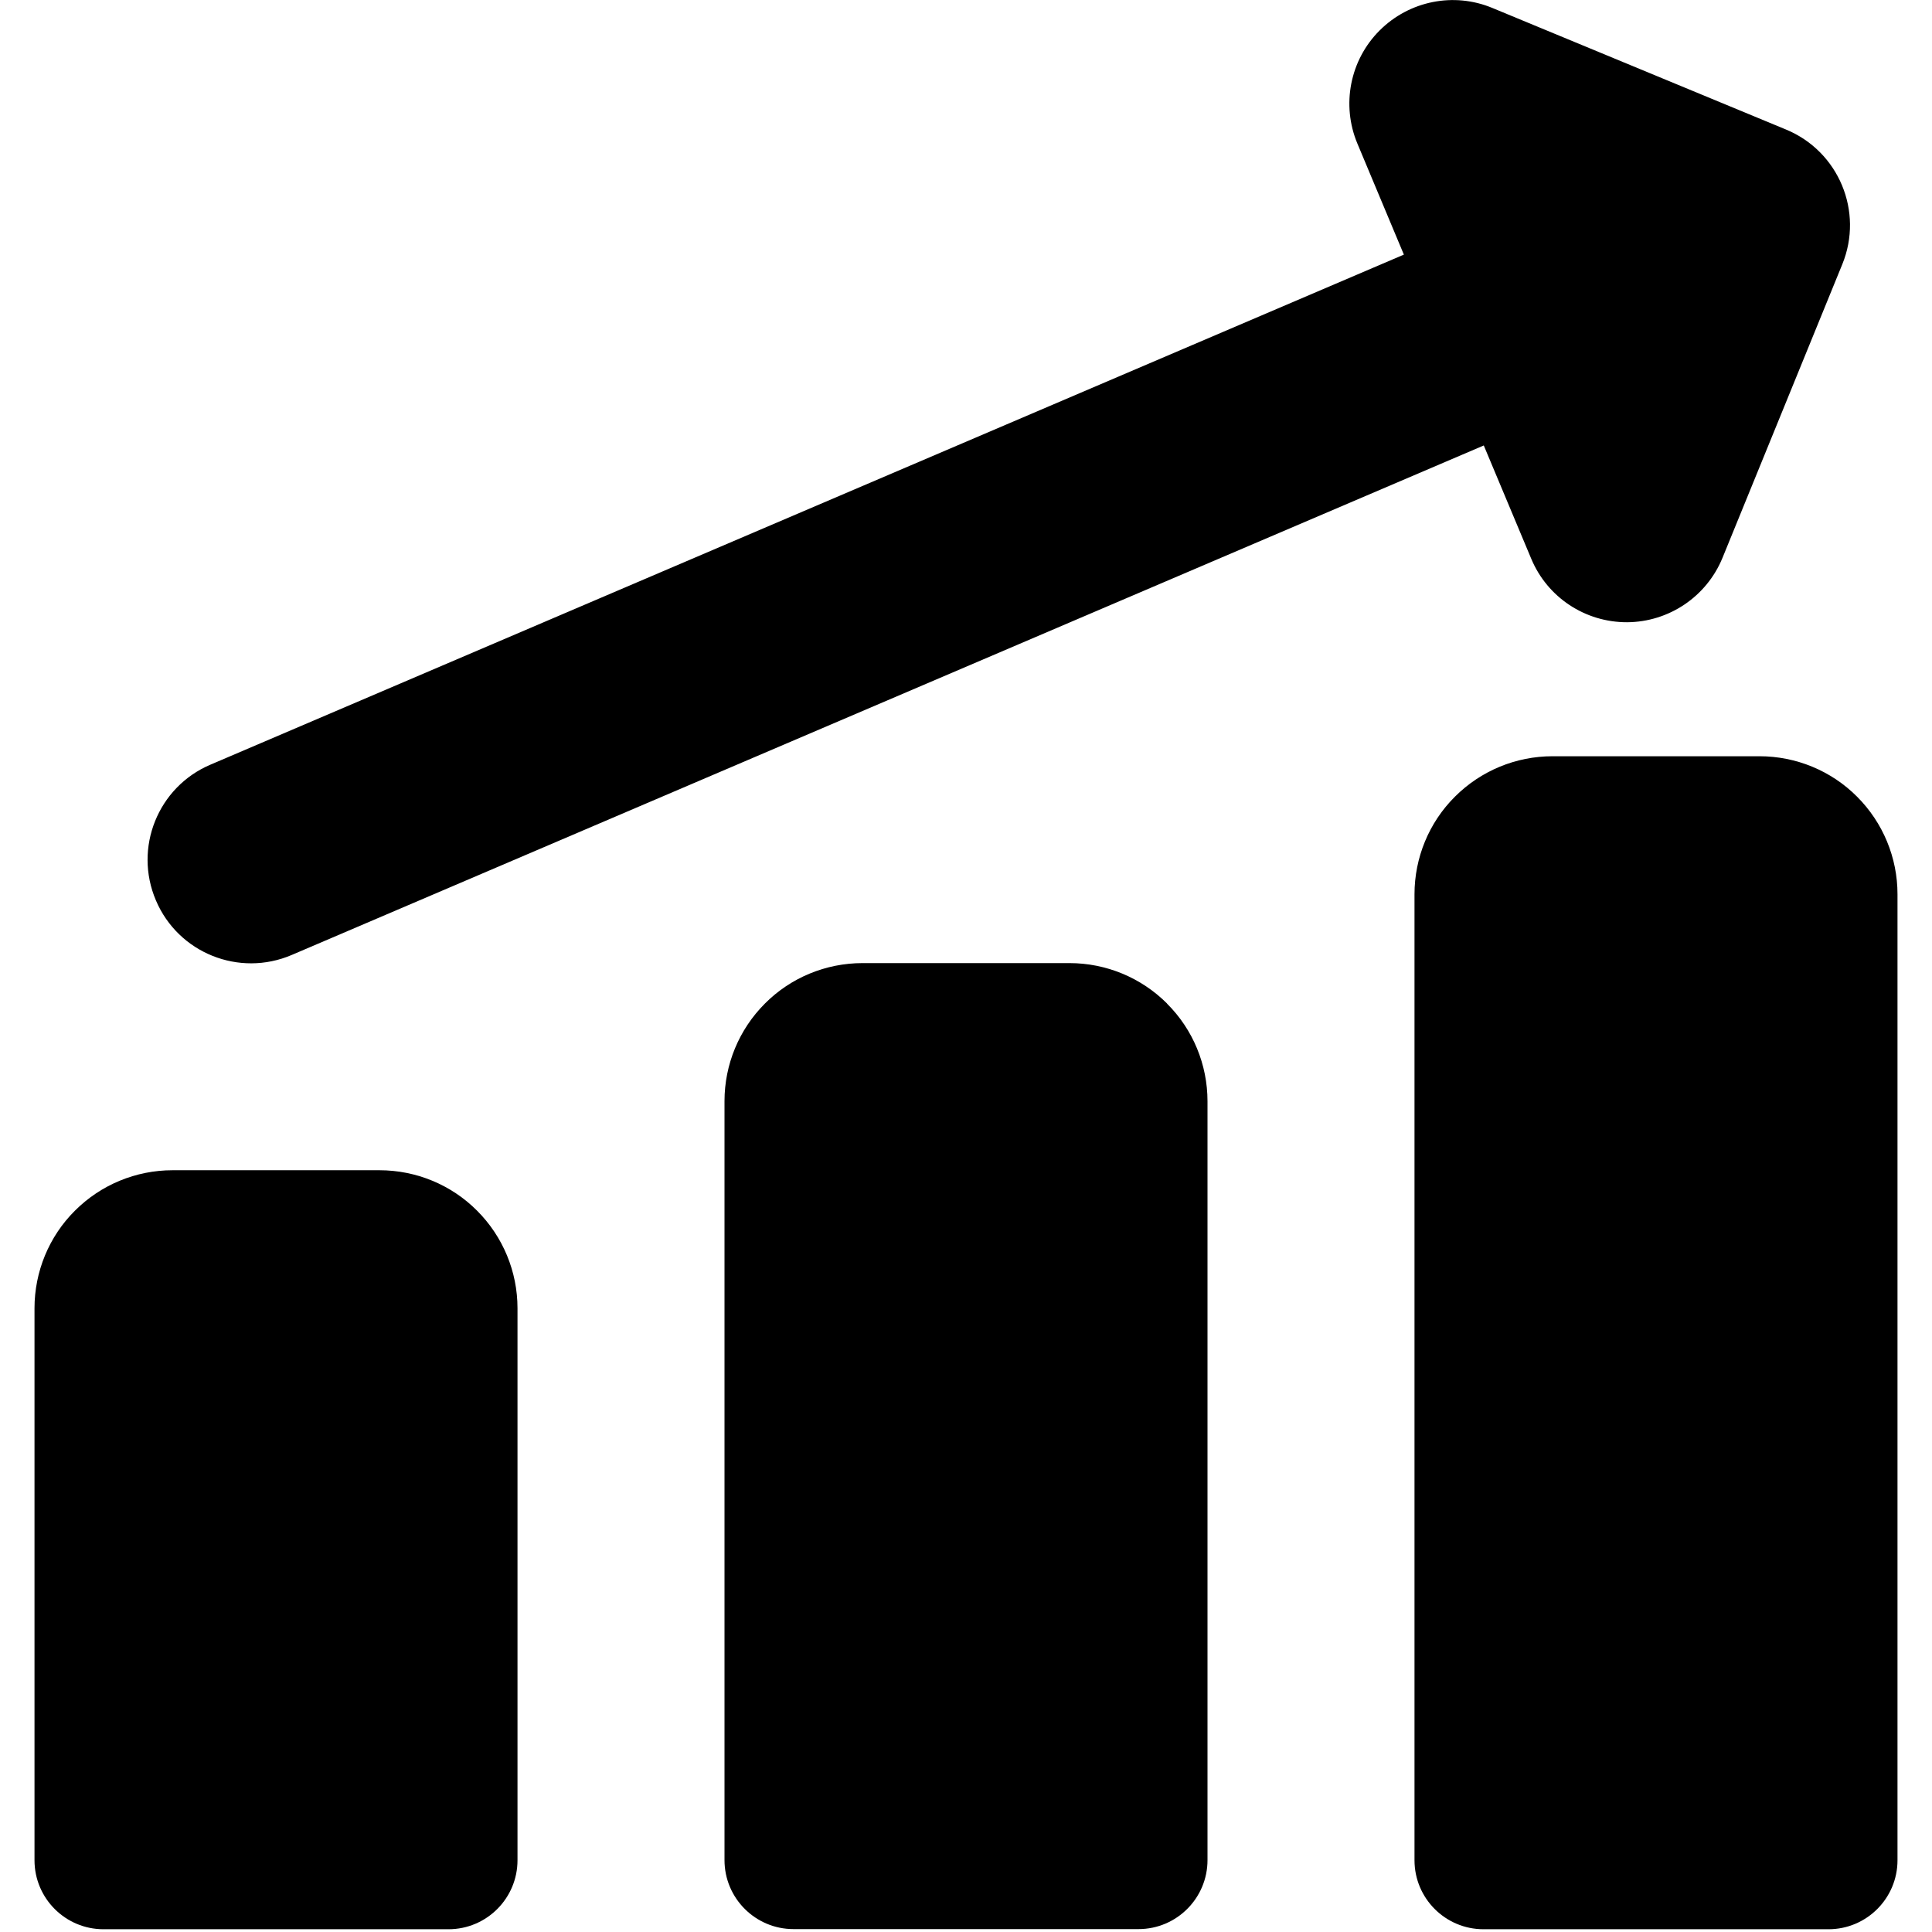 <svg xmlns="http://www.w3.org/2000/svg" fill="none" viewBox="0 0 14 14" id="Graph-Bar-Increase--Streamline-Core"><desc>Graph Bar Increase Streamline Icon: https://streamlinehq.com</desc><g id="graph-bar-increase--up-product-performance-increase-arrow-graph-business-chart"><path id="Union" fill="#000000" fill-rule="evenodd" d="M9.997 0.221c0.215 -0.215 0.538 -0.28 0.818 -0.163L12.943 0.939c0.381 0.158 0.563 0.594 0.407 0.976l-0.868 2.127c-0.115 0.281 -0.388 0.465 -0.691 0.467 -0.304 0.001 -0.578 -0.18 -0.695 -0.46l-0.344 -0.821 -8.638 3.692c-0.381 0.163 -0.822 -0.014 -0.984 -0.395 -0.163 -0.381 0.014 -0.822 0.395 -0.984l8.648 -3.696 -0.337 -0.805c-0.117 -0.28 -0.054 -0.604 0.161 -0.819ZM12.75 5.48c0.265 0 0.52 0.105 0.707 0.293 0.188 0.188 0.293 0.442 0.293 0.707v7c0 0.276 -0.224 0.5 -0.5 0.5h-2.5c-0.276 0 -0.5 -0.224 -0.5 -0.5V6.48c0 -0.265 0.105 -0.52 0.293 -0.707 0.188 -0.188 0.442 -0.293 0.707 -0.293h1.5ZM8.457 7.272c-0.188 -0.188 -0.442 -0.293 -0.707 -0.293h-1.5c-0.265 0 -0.52 0.105 -0.707 0.293 -0.188 0.188 -0.293 0.442 -0.293 0.707v5.5c0 0.276 0.224 0.5 0.5 0.5h2.5c0.276 0 0.5 -0.224 0.5 -0.5V7.98c0 -0.265 -0.105 -0.52 -0.293 -0.707ZM2.75 8.48c0.265 0 0.52 0.105 0.707 0.293 0.188 0.188 0.293 0.442 0.293 0.707v4c0 0.276 -0.224 0.5 -0.5 0.5H0.75c-0.276 0 -0.5 -0.224 -0.5 -0.5V9.48c0 -0.265 0.105 -0.52 0.293 -0.707 0.188 -0.188 0.442 -0.293 0.707 -0.293h1.5Z" clip-rule="evenodd" stroke-width="1"></path></g></svg>